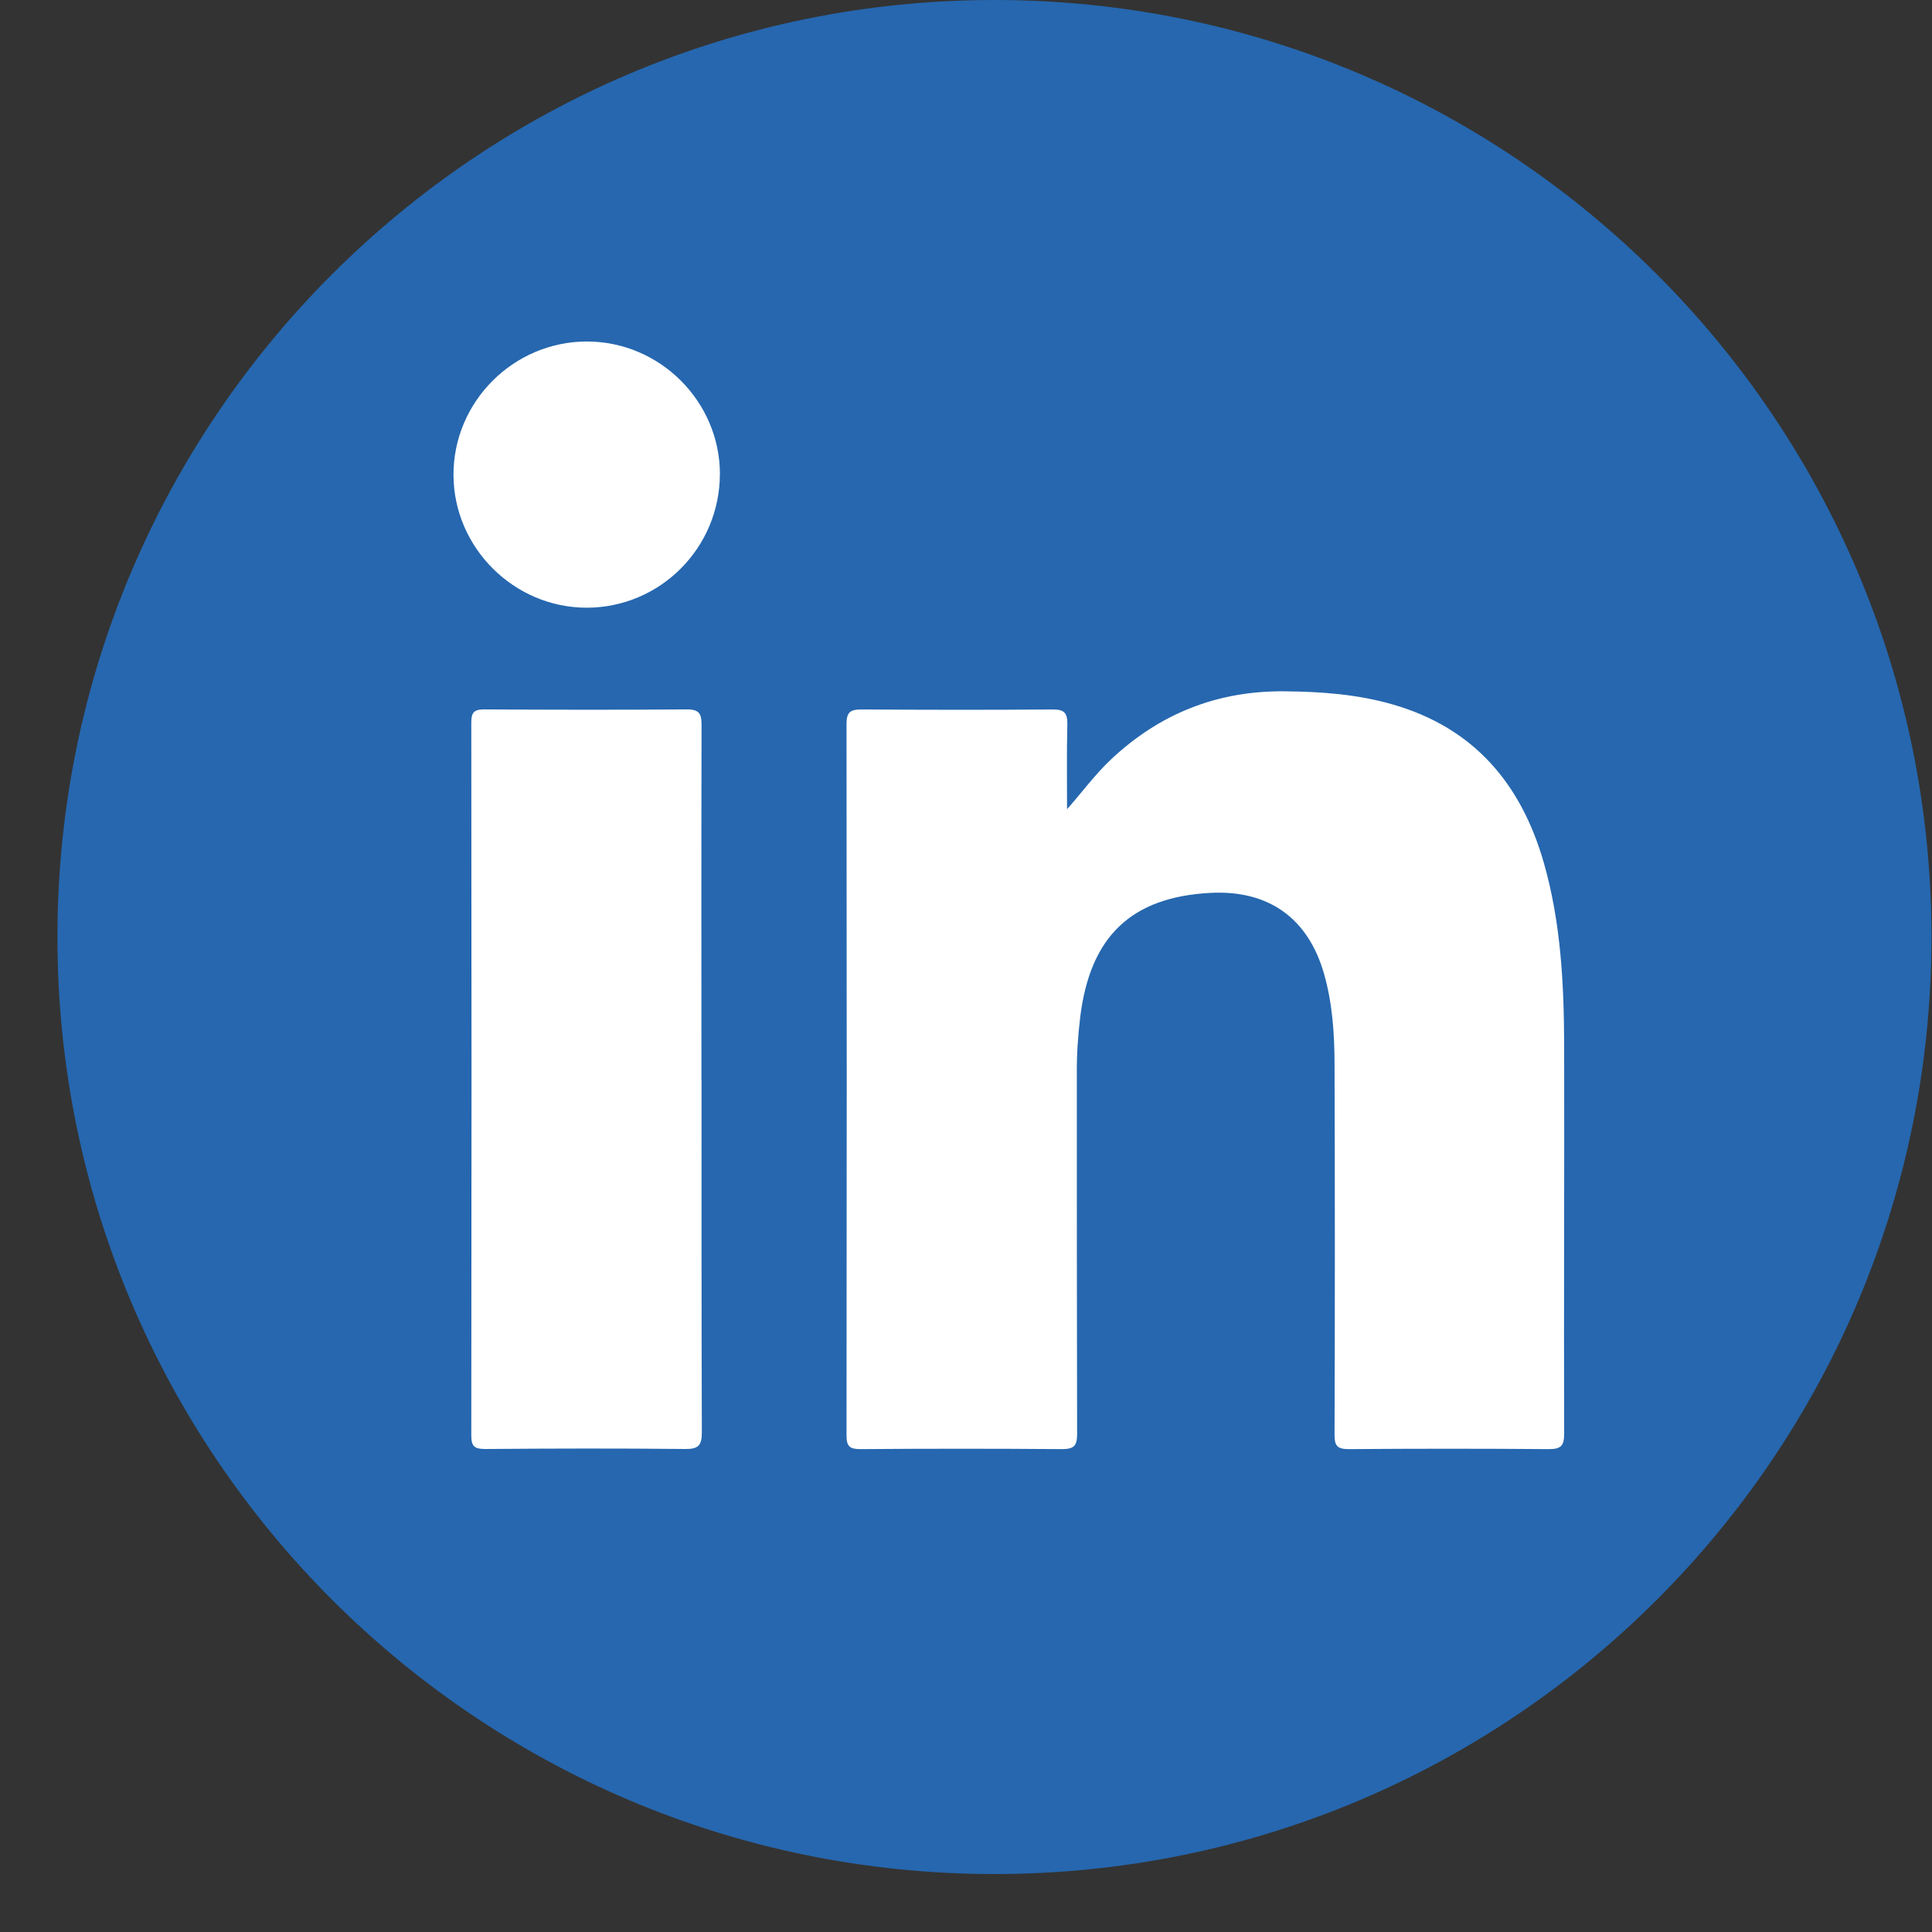 <svg xmlns="http://www.w3.org/2000/svg" width="33" height="33" viewBox="0 0 33 33" fill="none"><rect x="0" y="0" width="33" height="33" fill="#333333" stroke="none"/><path d="M16.986 32.01c8.839 0 16.005-7.166 16.005-16.005C32.991 7.166 25.825 0 16.986 0 8.147 0 .981 7.166.981 16.005c0 8.839 7.166 16.005 16.005 16.005z" fill="#2667AF"></path><path d="M18.224 13.824c.263-.296.479-.595.749-.849.83-.782 1.812-1.176 2.959-1.167.631.005 1.252.05 1.859.225 1.389.401 2.196 1.359 2.582 2.715.289 1.017.341 2.063.344 3.111.005 2.21-.007 4.422 0 6.632 0 .206-.057.261-.261.261-1.138-.009-2.279-.009-3.417 0-.202 0-.244-.059-.244-.249.007-2.103.007-4.206 0-6.312 0-.526-.035-1.055-.182-1.567-.273-.944-.949-1.425-1.937-1.373-1.351.071-2.053.74-2.224 2.113-.04.327-.062.657-.059.986 0 2.046 0 4.092.005 6.139 0 .204-.05.263-.259.263-1.148-.009-2.295-.009-3.443 0-.185 0-.237-.048-.237-.235.005-4.05.005-8.102 0-12.152 0-.202.066-.247.256-.247 1.088.007 2.179.009 3.267 0 .202 0 .251.064.249.254-.012.484-.005.967-.005 1.454l-.002-.002zM11.983 18.452c0 2.004-.002 4.007.005 6.011 0 .223-.054.289-.284.287-1.138-.012-2.276-.009-3.417 0-.183 0-.237-.045-.237-.232.005-4.057.005-8.114 0-12.173 0-.168.04-.228.218-.228 1.155.007 2.309.009 3.464 0 .223 0 .251.083.251.275-.005 2.02-.002 4.04-.002 6.06h.002zM12.296 8.097c0 1.259-1.02 2.283-2.276 2.283-1.24 0-2.269-1.024-2.274-2.264-.005-1.252 1.024-2.283 2.279-2.283 1.245 0 2.269 1.022 2.272 2.262v.002z" fill="#fff"></path></svg>